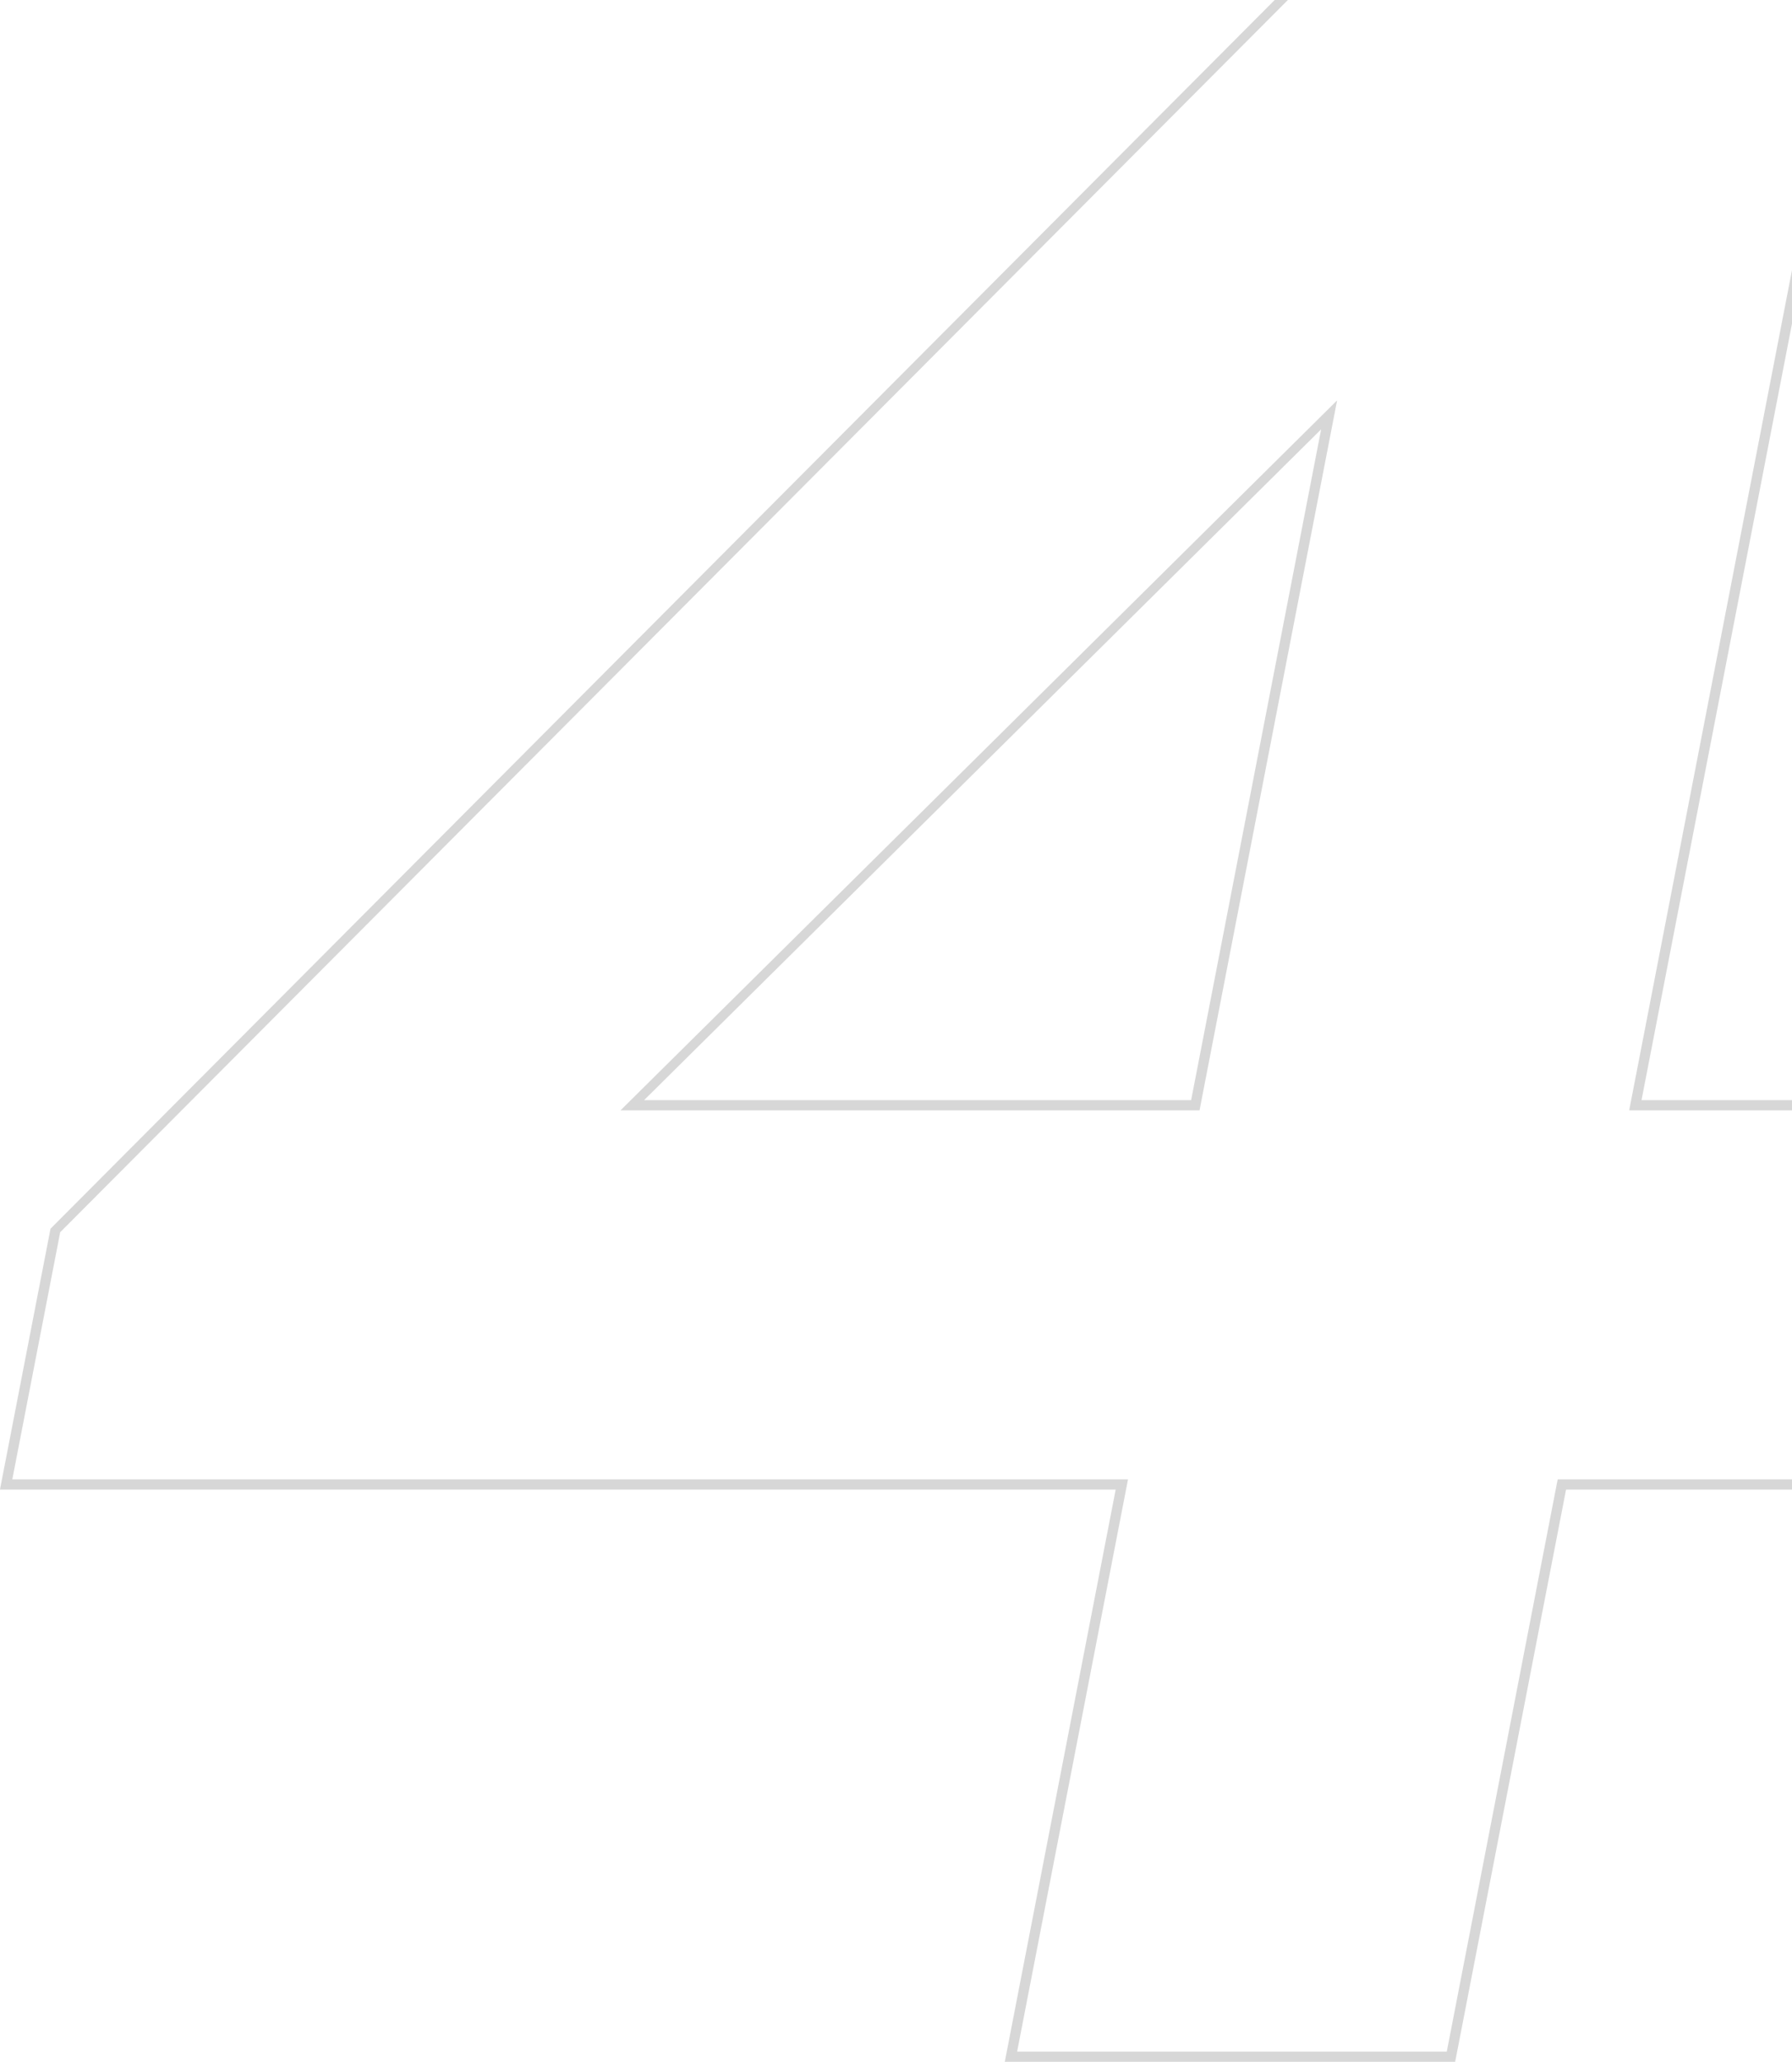 <?xml version="1.0" encoding="UTF-8"?> <svg xmlns="http://www.w3.org/2000/svg" width="173" height="199" viewBox="0 0 173 199" fill="none"><path d="M5.811 118.933L1.187 142.789H108.898L98.193 198.017H139.673L150.378 142.789H172.999V143.771H151.188L140.482 198.999H97.003L107.708 143.771H-0.004L4.876 118.593L5.143 118.325L123.058 0H124.331L5.811 118.933ZM172.999 31.238L158.472 106.187H172.999V107.169H157.282L172.999 26.08V31.238ZM115.803 107.169H59.903L129.085 38.643L115.803 107.169ZM62.176 106.187H114.992L127.543 41.438L62.176 106.187Z" fill="#8E8E8E" fill-opacity="0.35"></path></svg> 